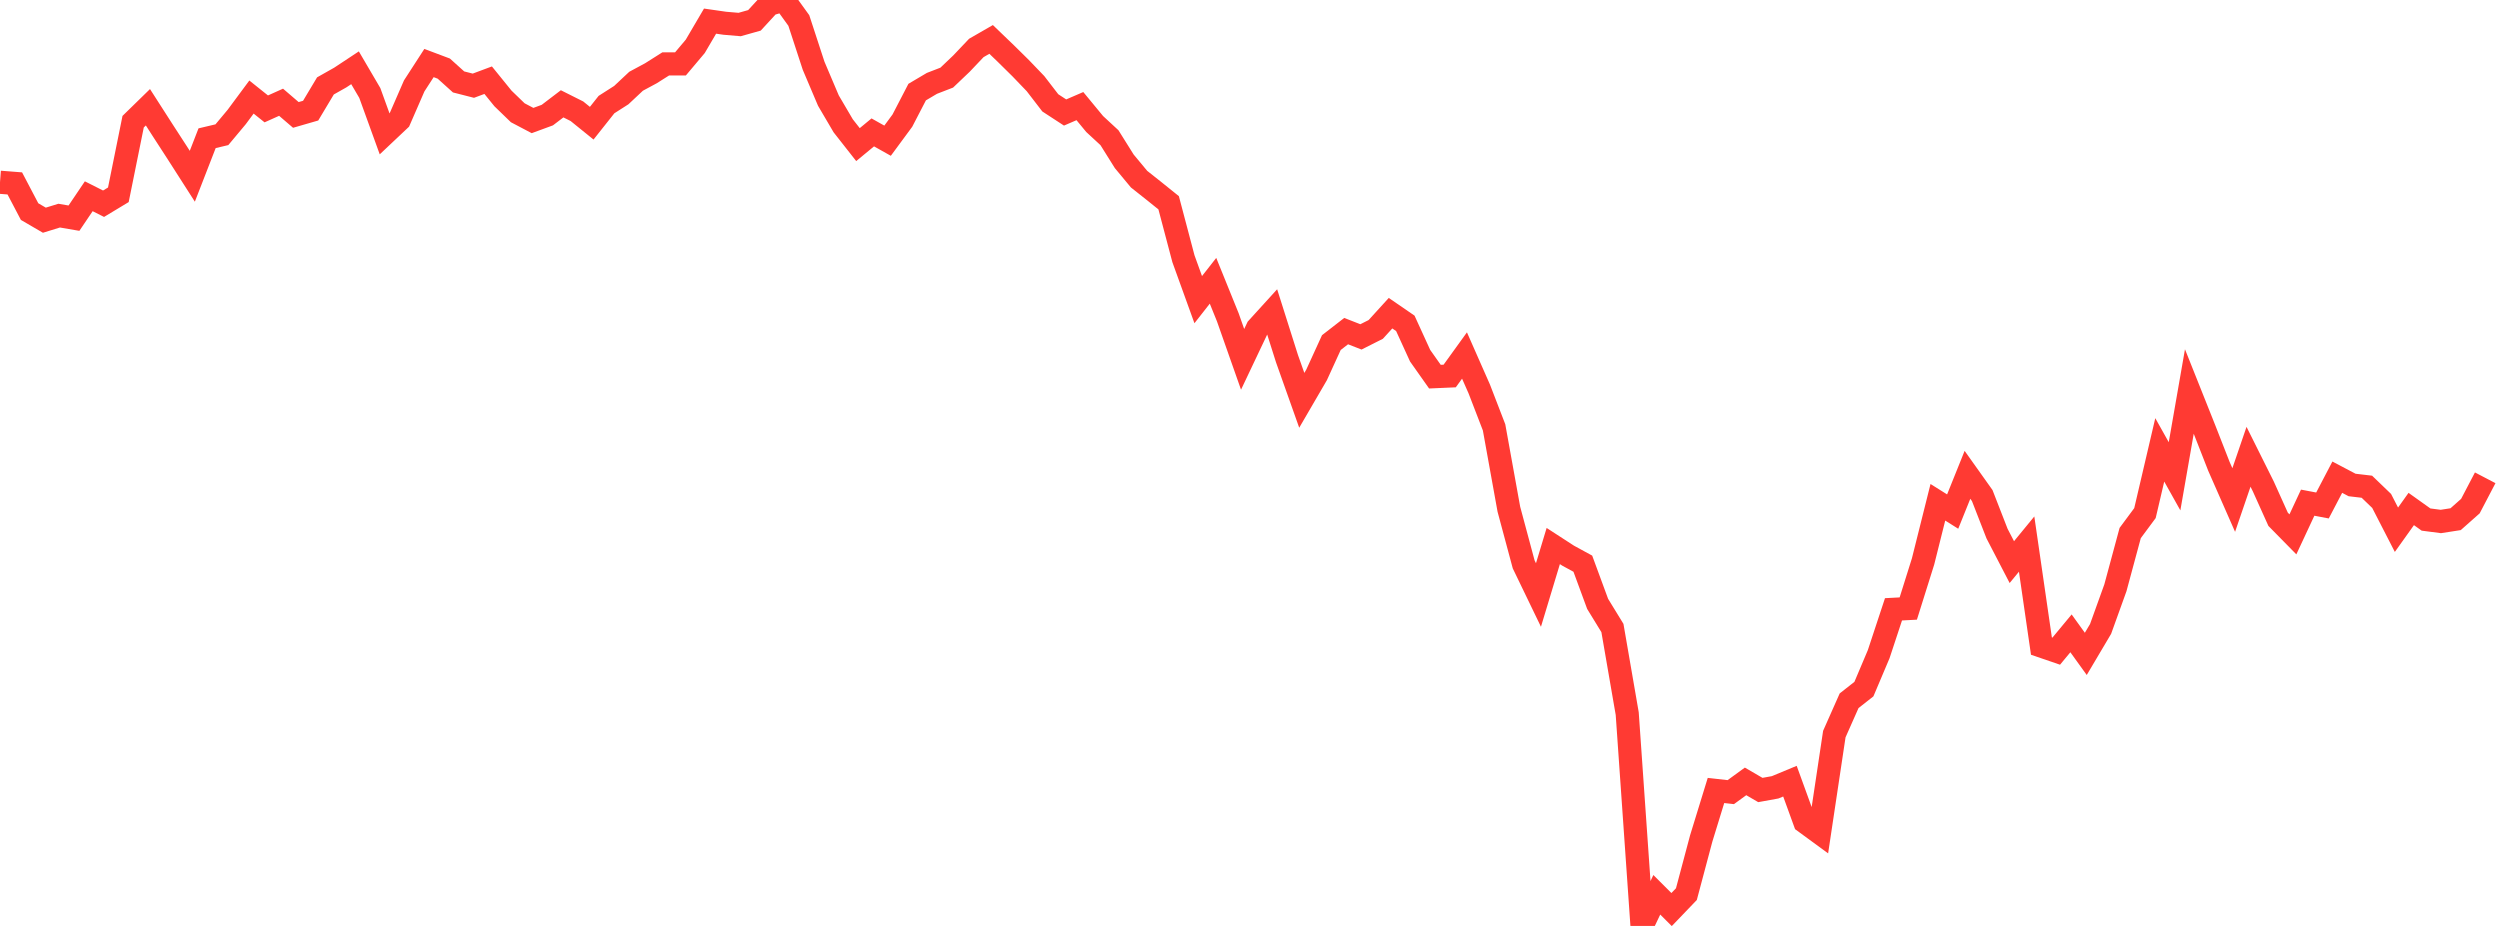 <?xml version="1.0" standalone="no"?><!DOCTYPE svg PUBLIC "-//W3C//DTD SVG 1.1//EN" "http://www.w3.org/Graphics/SVG/1.1/DTD/svg11.dtd"><svg width="135" height="50" viewBox="0 0 135 50" preserveAspectRatio="none" xmlns="http://www.w3.org/2000/svg" xmlns:xlink="http://www.w3.org/1999/xlink"><polyline points="0,9.842 0.799,9.904 1.598,11.426 2.396,11.891 3.195,11.644 3.994,11.781 4.793,10.598 5.592,11.001 6.391,10.519 7.189,6.572 7.988,5.792 8.787,7.037 9.586,8.27 10.385,9.518 11.183,7.464 11.982,7.275 12.781,6.319 13.58,5.241 14.379,5.88 15.178,5.521 15.976,6.206 16.775,5.975 17.574,4.639 18.373,4.188 19.172,3.66 19.97,5.022 20.769,7.227 21.568,6.473 22.367,4.639 23.166,3.404 23.964,3.704 24.763,4.424 25.562,4.628 26.361,4.33 27.16,5.316 27.959,6.089 28.757,6.509 29.556,6.215 30.355,5.606 31.154,6.007 31.953,6.653 32.751,5.647 33.55,5.136 34.349,4.387 35.148,3.957 35.947,3.452 36.746,3.45 37.544,2.503 38.343,1.141 39.142,1.256 39.941,1.324 40.74,1.099 41.538,0.232 42.337,0 43.136,1.107 43.935,3.55 44.734,5.432 45.533,6.793 46.331,7.809 47.13,7.149 47.929,7.598 48.728,6.514 49.527,4.973 50.325,4.501 51.124,4.192 51.923,3.431 52.722,2.589 53.521,2.129 54.32,2.897 55.118,3.684 55.917,4.516 56.716,5.554 57.515,6.075 58.314,5.73 59.112,6.697 59.911,7.436 60.71,8.712 61.509,9.674 62.308,10.307 63.107,10.95 63.905,13.97 64.704,16.181 65.503,15.162 66.302,17.136 67.101,19.405 67.899,17.722 68.698,16.844 69.497,19.366 70.296,21.618 71.095,20.245 71.893,18.5 72.692,17.88 73.491,18.192 74.29,17.789 75.089,16.912 75.888,17.461 76.686,19.207 77.485,20.339 78.284,20.304 79.083,19.197 79.882,21.009 80.68,23.078 81.479,27.499 82.278,30.475 83.077,32.13 83.876,29.486 84.675,30.004 85.473,30.439 86.272,32.609 87.071,33.913 87.87,38.536 88.669,50 89.467,48.319 90.266,49.116 91.065,48.283 91.864,45.284 92.663,42.685 93.462,42.775 94.26,42.195 95.059,42.66 95.858,42.515 96.657,42.183 97.456,44.383 98.254,44.967 99.053,39.641 99.852,37.84 100.651,37.212 101.45,35.323 102.249,32.903 103.047,32.861 103.846,30.315 104.645,27.123 105.444,27.625 106.243,25.64 107.041,26.762 107.84,28.814 108.639,30.354 109.438,29.38 110.237,34.889 111.036,35.163 111.834,34.201 112.633,35.31 113.432,33.961 114.231,31.743 115.03,28.784 115.828,27.707 116.627,24.292 117.426,25.72 118.225,21.141 119.024,23.145 119.822,25.184 120.621,27.001 121.42,24.666 122.219,26.268 123.018,28.042 123.817,28.855 124.615,27.144 125.414,27.296 126.213,25.768 127.012,26.189 127.811,26.283 128.609,27.051 129.408,28.606 130.207,27.486 131.006,28.056 131.805,28.16 132.604,28.036 133.402,27.329 134.201,25.801" fill="none" stroke="#ff3a33" stroke-width="1.25"/></svg>